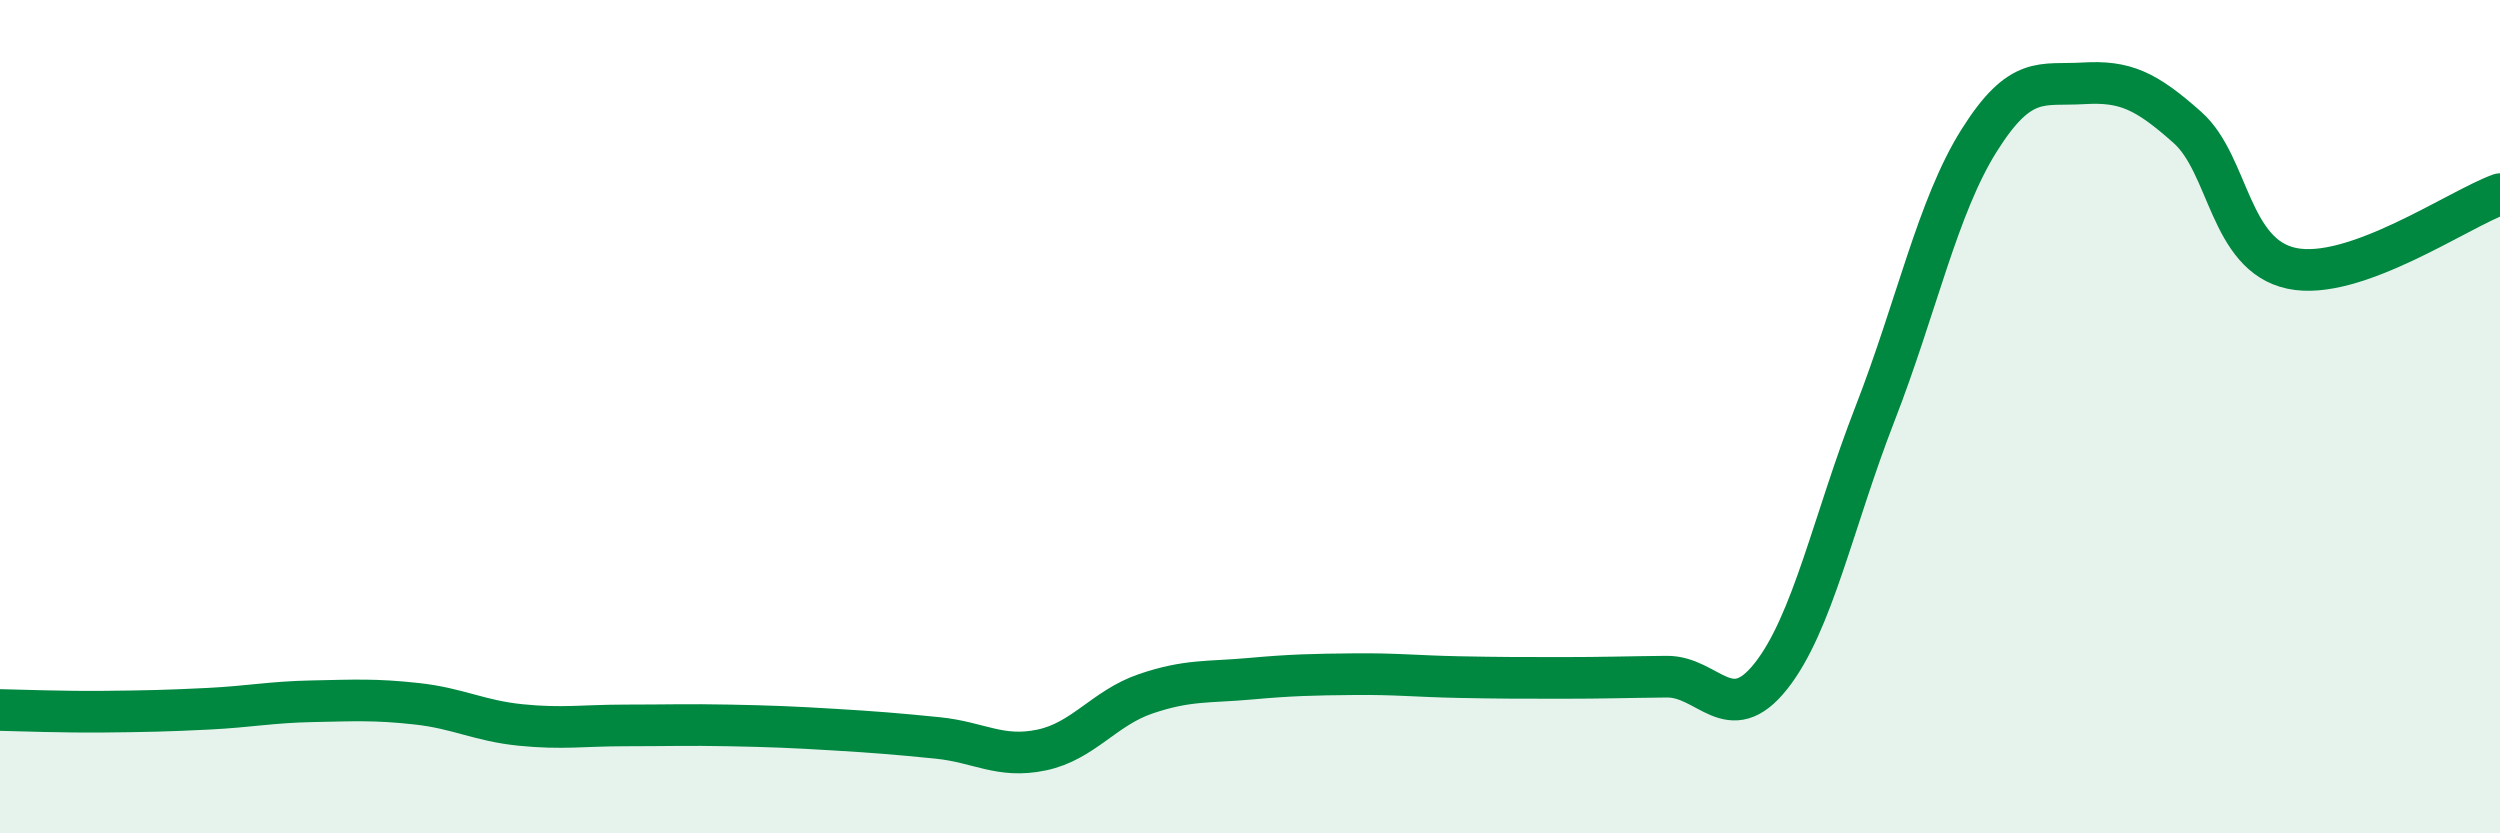 
    <svg width="60" height="20" viewBox="0 0 60 20" xmlns="http://www.w3.org/2000/svg">
      <path
        d="M 0,17.04 C 0.5,17.05 1.5,17.09 2.5,17.08 C 3.5,17.07 4,17.06 5,17.01 C 6,16.96 6.5,16.85 7.5,16.83 C 8.5,16.81 9,16.78 10,16.89 C 11,17 11.5,17.3 12.5,17.4 C 13.5,17.5 14,17.41 15,17.41 C 16,17.41 16.5,17.39 17.5,17.41 C 18.5,17.43 19,17.45 20,17.51 C 21,17.57 21.5,17.61 22.5,17.71 C 23.5,17.81 24,18.21 25,18 C 26,17.79 26.5,16.99 27.5,16.65 C 28.5,16.31 29,16.38 30,16.29 C 31,16.2 31.5,16.19 32.5,16.18 C 33.5,16.17 34,16.23 35,16.25 C 36,16.27 36.5,16.27 37.5,16.27 C 38.5,16.27 39,16.25 40,16.24 C 41,16.23 41.5,17.49 42.5,16.23 C 43.5,14.97 44,12.5 45,9.93 C 46,7.36 46.5,4.96 47.5,3.37 C 48.5,1.78 49,2.06 50,2 C 51,1.94 51.5,2.17 52.5,3.06 C 53.5,3.95 53.5,6.12 55,6.44 C 56.5,6.76 59,5.02 60,4.66L60 20L0 20Z"
        fill="#008740"
        opacity="0.1"
        stroke-linecap="round"
        stroke-linejoin="round"
      />
      <path
        d="M 0,17.04 C 0.5,17.05 1.5,17.09 2.5,17.08 C 3.5,17.07 4,17.06 5,17.01 C 6,16.96 6.5,16.85 7.5,16.83 C 8.5,16.81 9,16.78 10,16.89 C 11,17 11.5,17.3 12.5,17.4 C 13.5,17.5 14,17.41 15,17.41 C 16,17.41 16.5,17.39 17.5,17.41 C 18.5,17.43 19,17.45 20,17.51 C 21,17.57 21.5,17.61 22.5,17.71 C 23.5,17.81 24,18.21 25,18 C 26,17.79 26.5,16.99 27.5,16.65 C 28.5,16.31 29,16.38 30,16.29 C 31,16.2 31.5,16.19 32.5,16.18 C 33.5,16.17 34,16.23 35,16.25 C 36,16.27 36.5,16.27 37.5,16.27 C 38.5,16.27 39,16.25 40,16.24 C 41,16.23 41.5,17.49 42.5,16.23 C 43.5,14.97 44,12.5 45,9.93 C 46,7.36 46.5,4.96 47.5,3.37 C 48.5,1.78 49,2.06 50,2 C 51,1.94 51.5,2.17 52.5,3.06 C 53.5,3.95 53.5,6.12 55,6.44 C 56.5,6.76 59,5.02 60,4.66"
        stroke="#008740"
        stroke-width="1"
        fill="none"
        stroke-linecap="round"
        stroke-linejoin="round"
      />
    </svg>
  